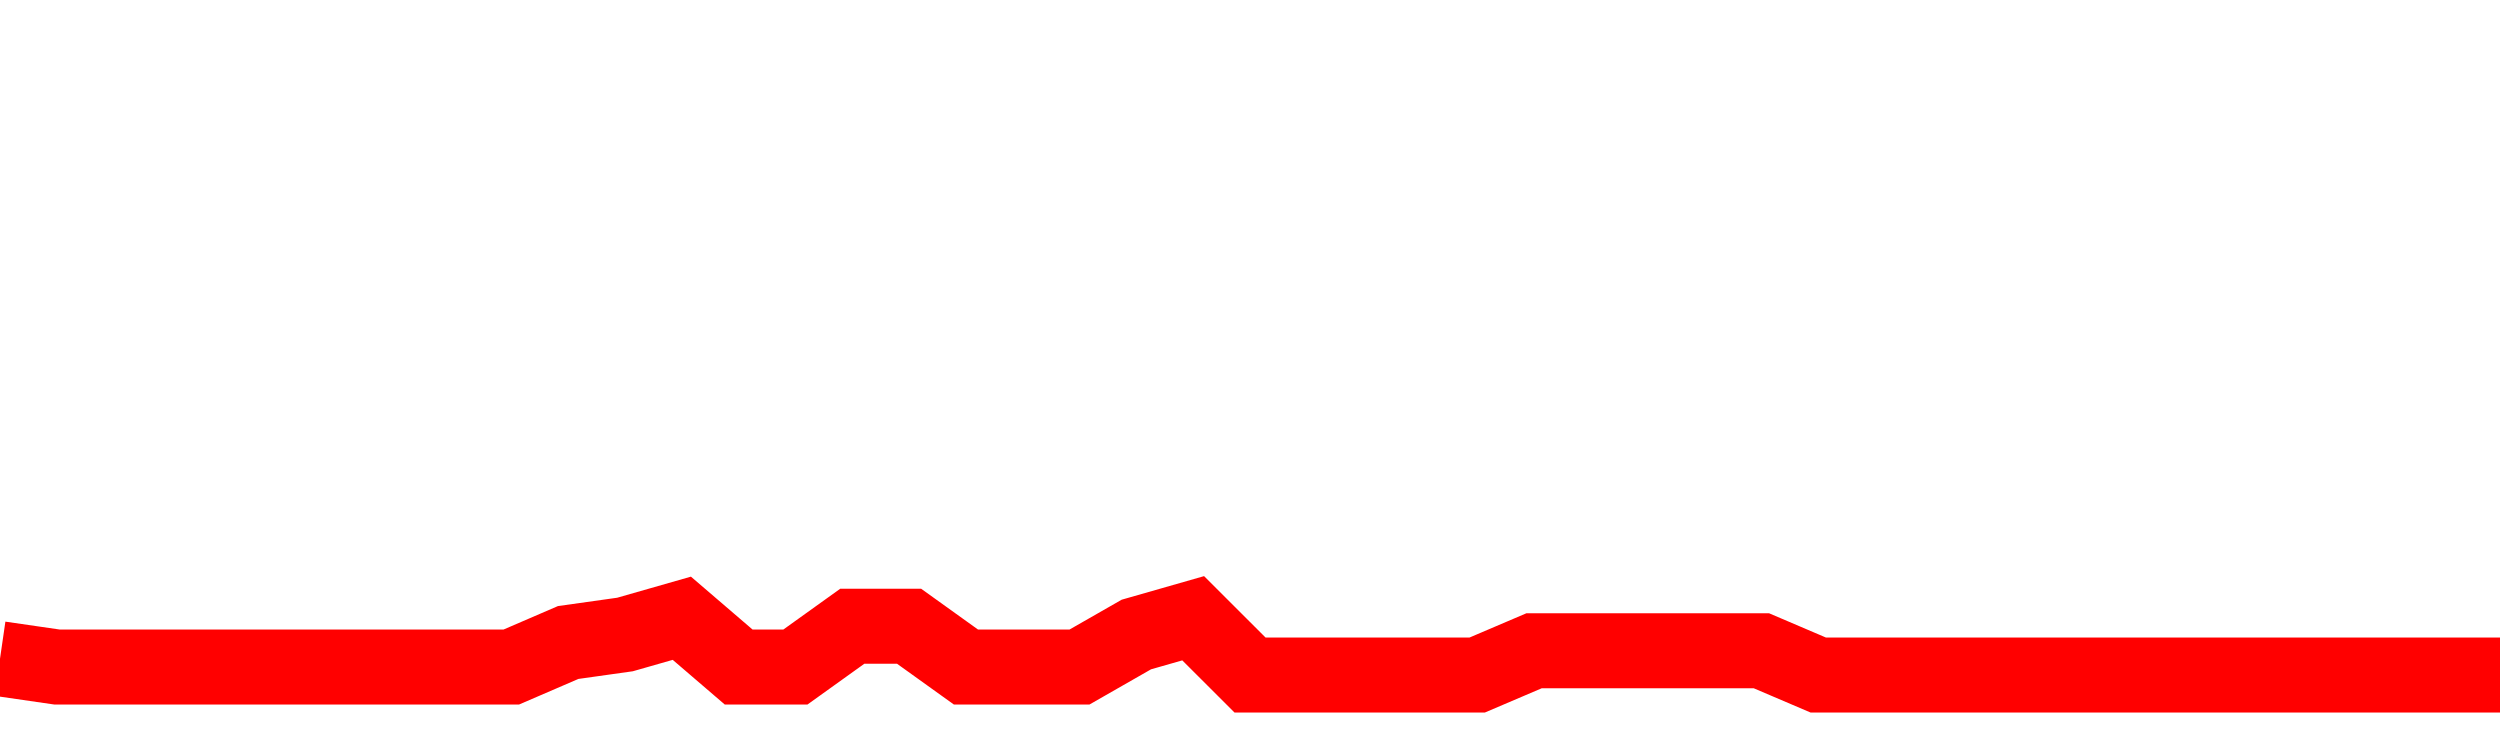 <svg xmlns="http://www.w3.org/2000/svg" xmlns:xlink="http://www.w3.org/1999/xlink" viewBox="0 0 100 30" class="ranking"><path  class="rline" d="M 0 26.35 L 0 26.35 L 2.273 26.68 L 4.545 26.68 L 6.818 26.68 L 9.091 26.68 L 11.364 26.68 L 13.636 26.68 L 15.909 26.68 L 18.182 26.68 L 20.455 26.68 L 22.727 25.7 L 25 25.38 L 27.273 24.73 L 29.545 26.68 L 31.818 26.68 L 34.091 25.05 L 36.364 25.05 L 38.636 26.68 L 40.909 26.68 L 43.182 26.68 L 45.455 25.38 L 47.727 24.73 L 50 27 L 52.273 27 L 54.545 27 L 56.818 27 L 59.091 27 L 61.364 26.03 L 63.636 26.03 L 65.909 26.03 L 68.182 26.03 L 70.455 26.03 L 72.727 27 L 75 27 L 77.273 27 L 79.545 27 L 81.818 27 L 84.091 27 L 86.364 27 L 88.636 27 L 90.909 27 L 93.182 27 L 95.455 27 L 97.727 27 L 100 27" fill="none" stroke-width="3" stroke="red"></path></svg>
